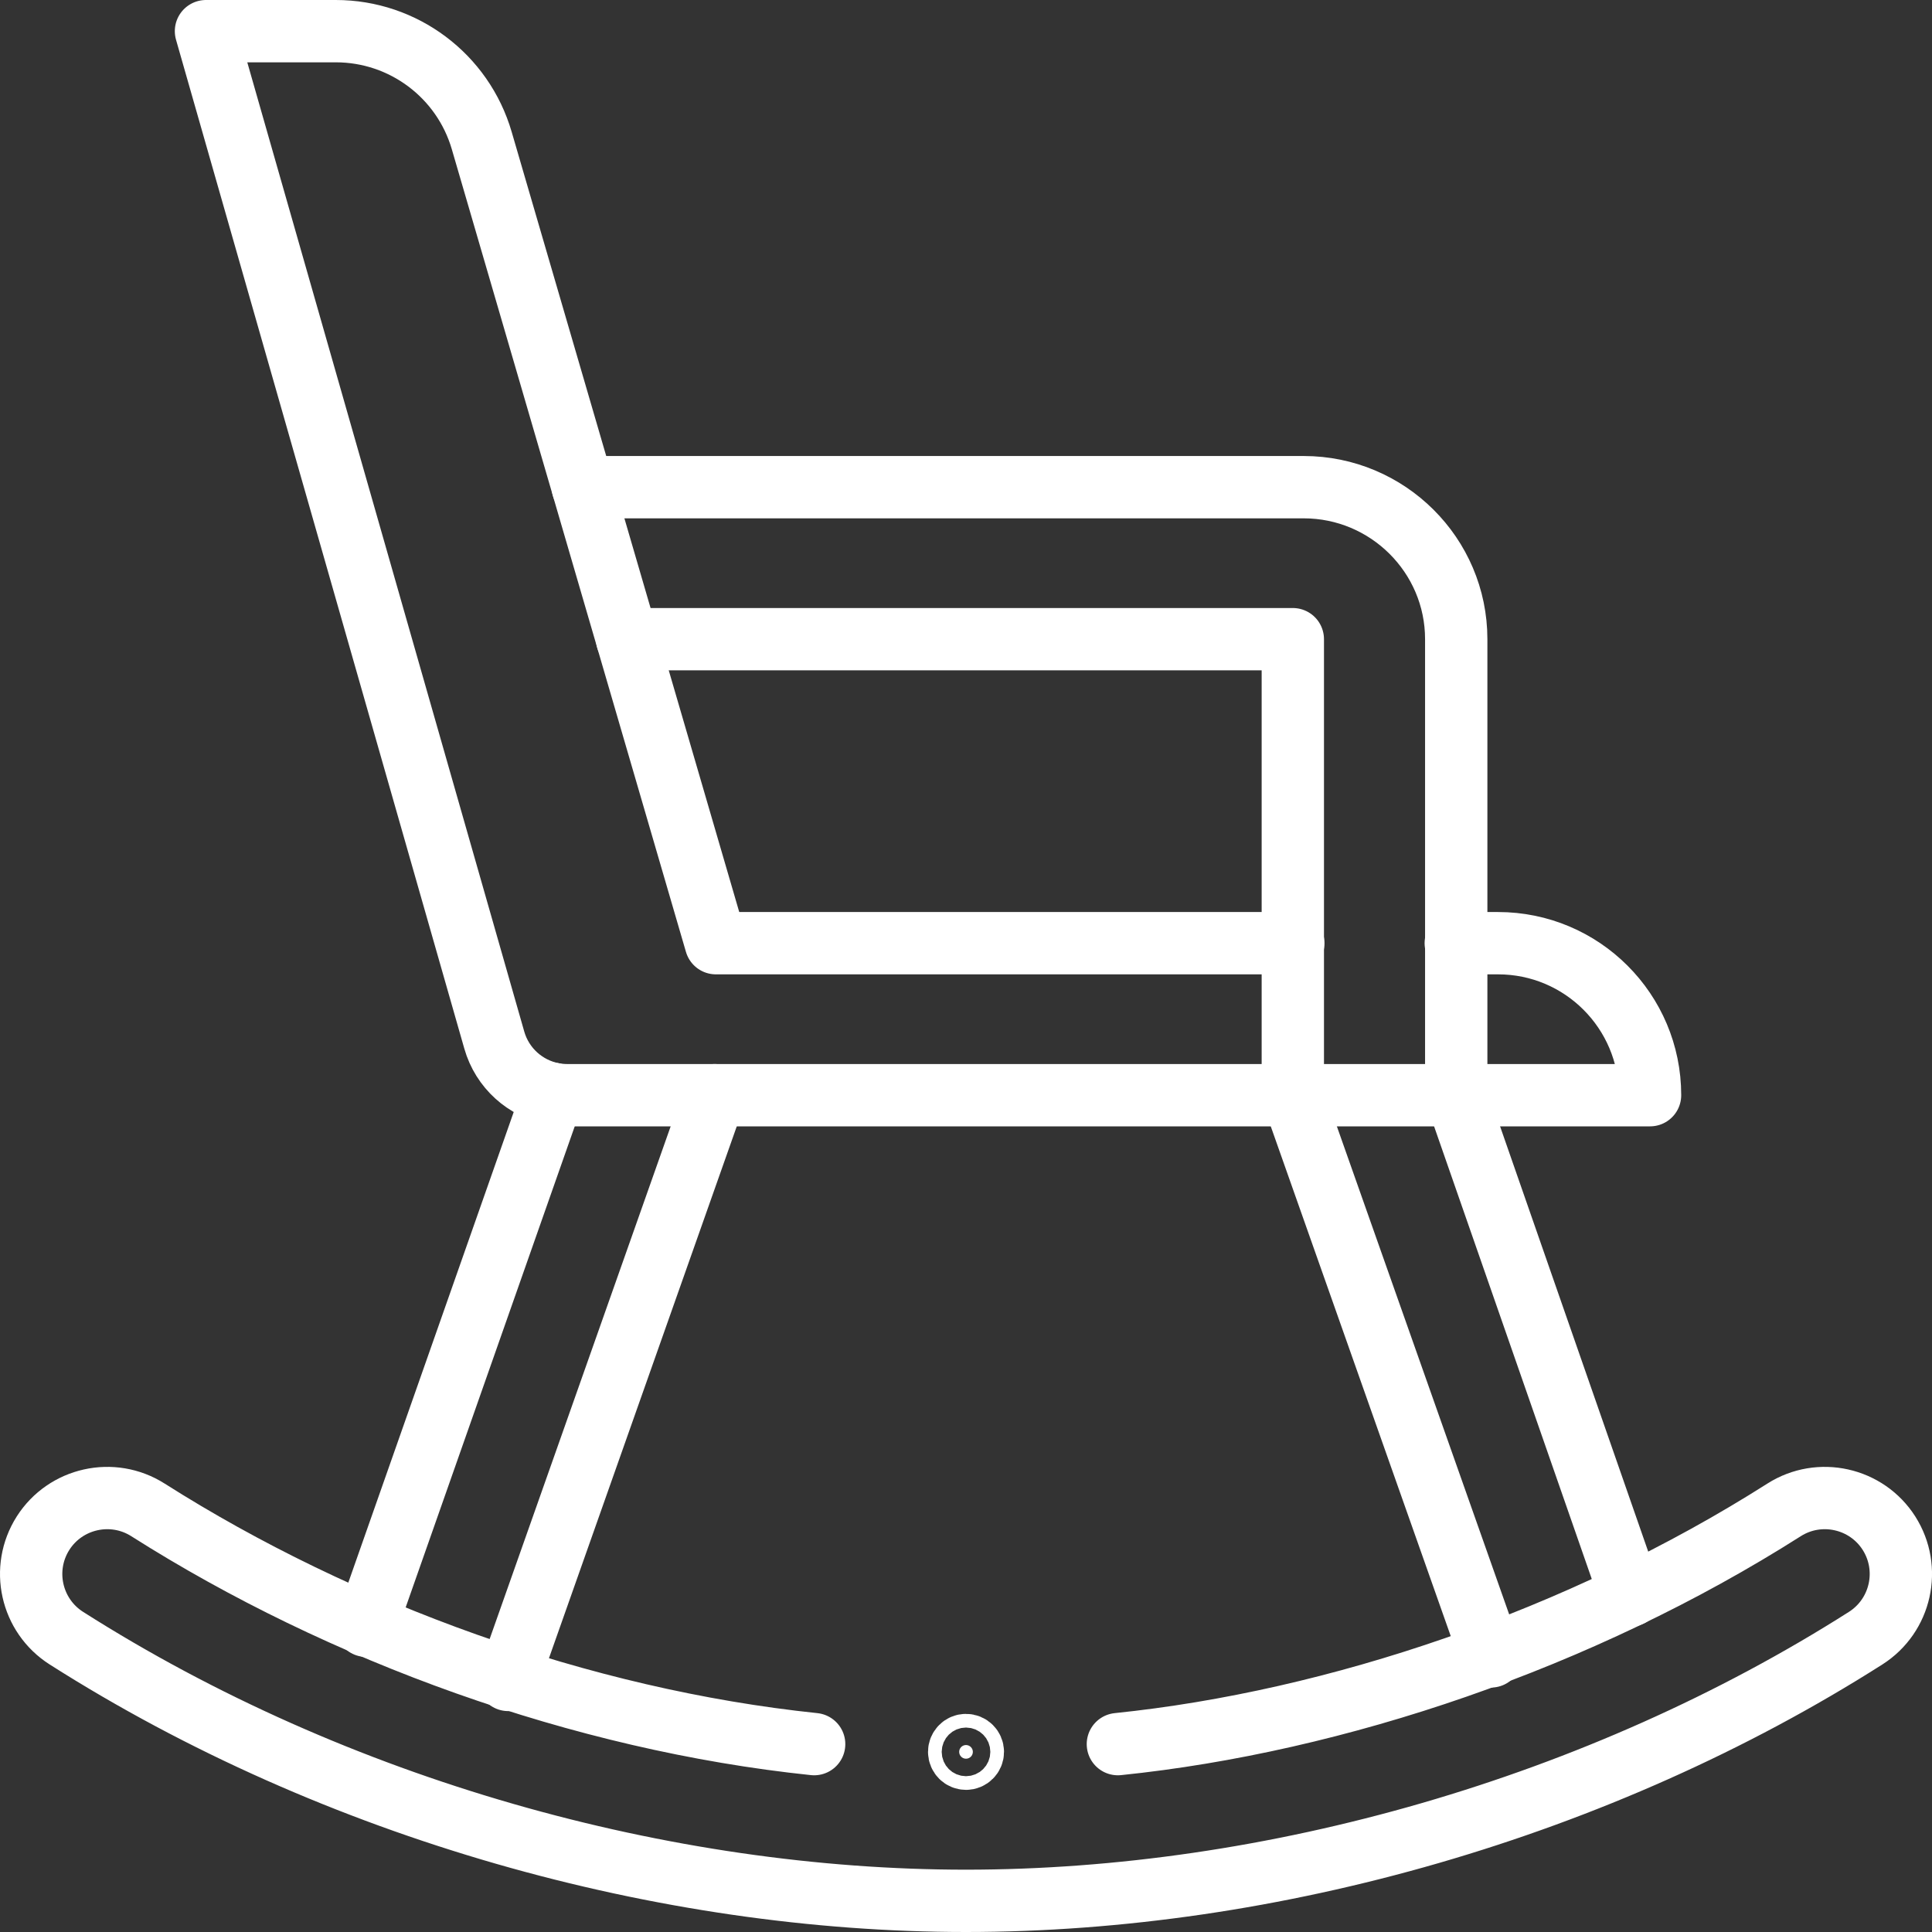 <?xml version="1.0" encoding="UTF-8"?>
<svg xmlns="http://www.w3.org/2000/svg" width="62" height="62" viewBox="0 0 62 62" fill="none">
  <rect x="0" y="0" width="62" height="62" fill="#333333" stroke="none"/>
  <path d="M31 56C30.879 56 30.781 56.099 30.781 56.219C30.781 56.341 30.88 56.439 31 56.439C31.121 56.439 31.22 56.341 31.22 56.219C31.22 56.099 31.121 56 31 56Z" fill="white" stroke="white" stroke-width="2"></path>
  <path d="M46.717 30.268H48.074C50.768 30.268 52.952 32.453 52.952 35.146H18.207C18.052 35.146 17.898 35.132 17.751 35.104C16.858 34.934 16.118 34.276 15.862 33.377L6.61 1H10.777C12.944 1 14.853 2.43 15.46 4.512L22.973 30.268H41.504" stroke="white" stroke-width="2" stroke-linecap="round" stroke-linejoin="round"></path>
  <path d="M22.936 35.146L16.328 53.86L16.31 53.911" stroke="white" stroke-width="2" stroke-linecap="round" stroke-linejoin="round"></path>
  <path d="M11.751 52.173L17.75 35.104" stroke="white" stroke-width="2" stroke-linecap="round" stroke-linejoin="round"></path>
  <path d="M47.847 53.156L47.831 53.11L47.83 53.109L41.488 35.146V20.512H20.126" stroke="white" stroke-width="2" stroke-linecap="round" stroke-linejoin="round"></path>
  <path d="M18.704 15.634H41.838C44.532 15.634 46.732 17.818 46.732 20.512V35.146L52.322 51.193L52.324 51.198" stroke="white" stroke-width="2" stroke-linecap="round" stroke-linejoin="round"></path>
  <path d="M35.874 55.971C42.876 55.252 50.711 52.613 57.253 48.454C58.387 47.733 59.898 48.068 60.62 49.202C61.342 50.338 61.008 51.846 59.87 52.571C51.324 58.007 40.795 61 31 61C21.356 61 10.783 58.074 2.131 52.571C0.993 51.846 0.659 50.338 1.381 49.202C2.103 48.068 3.614 47.733 4.748 48.454C10.954 52.393 18.658 55.191 26.127 55.971" stroke="white" stroke-width="2" stroke-linecap="round" stroke-linejoin="round"></path>
</svg>
